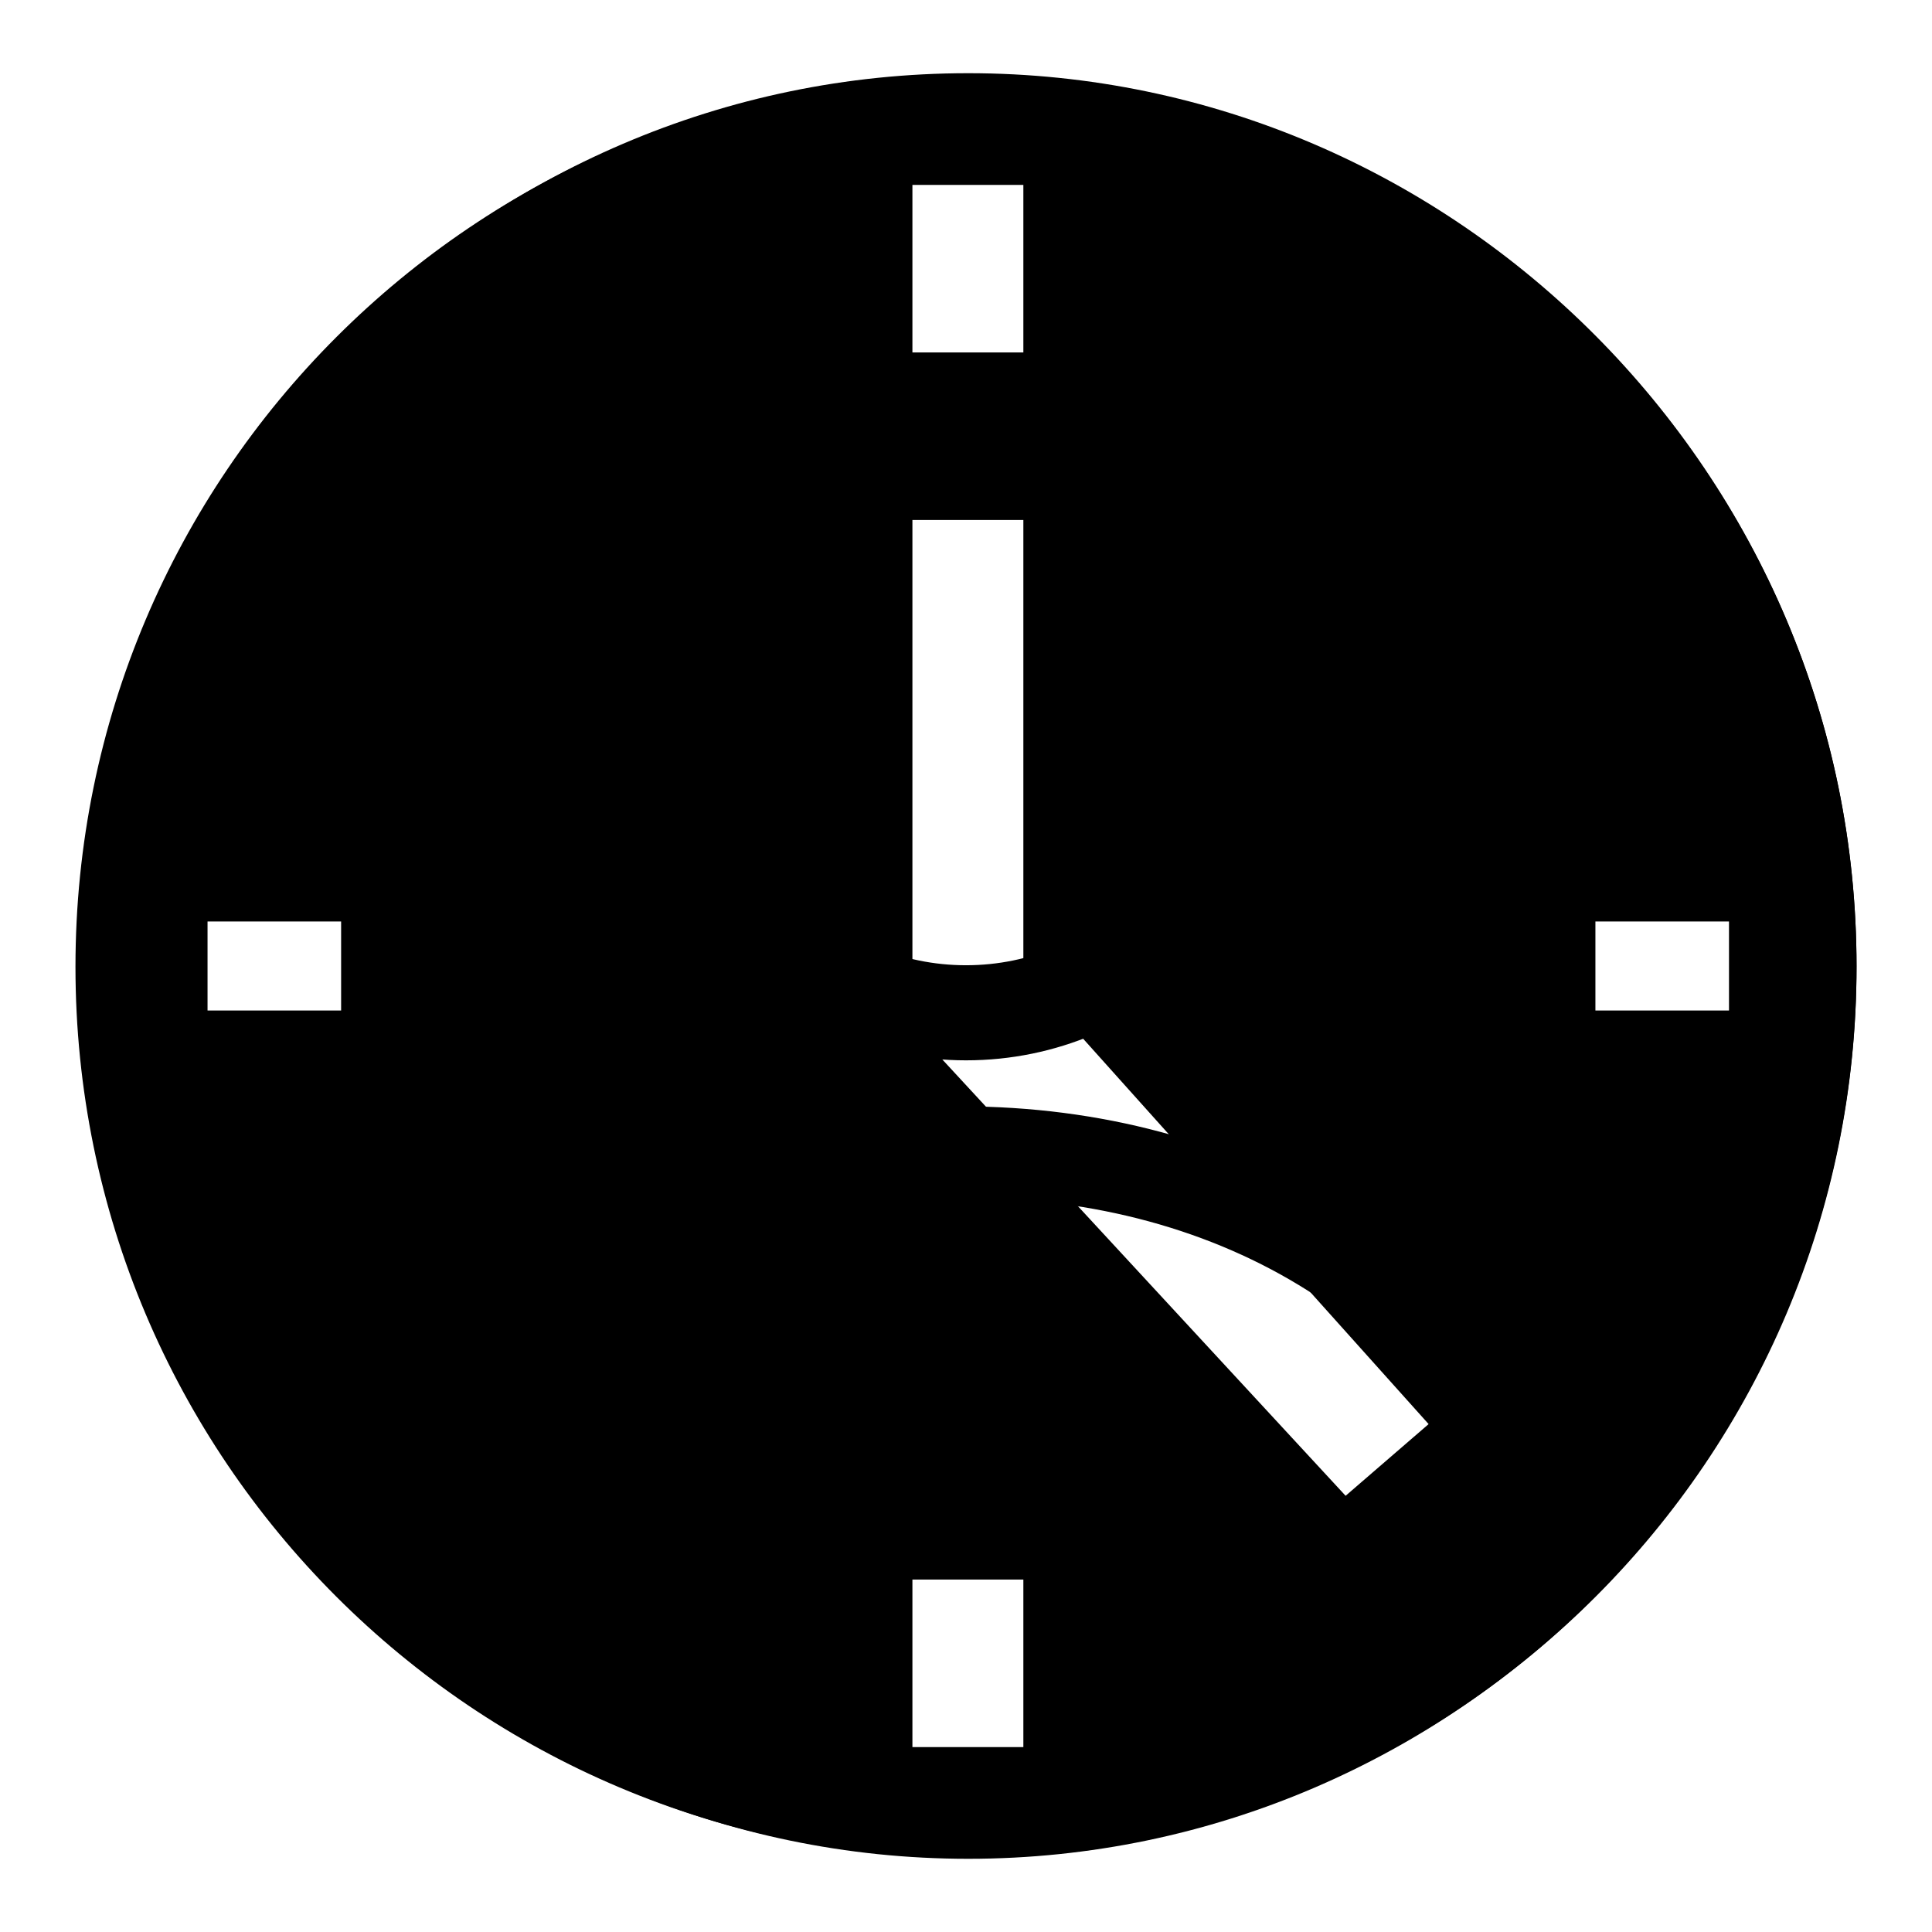 <?xml version="1.0" encoding="utf-8"?>
<!-- Svg Vector Icons : http://www.onlinewebfonts.com/icon -->
<!DOCTYPE svg PUBLIC "-//W3C//DTD SVG 1.1//EN" "http://www.w3.org/Graphics/SVG/1.1/DTD/svg11.dtd">
<svg version="1.1" xmlns="http://www.w3.org/2000/svg" xmlns:xlink="http://www.w3.org/1999/xlink" x="0px" y="0px" viewBox="0 0 256 256" enable-background="new 0 0 256 256" xml:space="preserve">
<g><g><path fill="#000000" d="M128,10.1c-65.1,0-118,52.8-118,118c0,65.2,52.8,118,118,118c65.2,0,118-52.8,118-118C246,62.9,193.1,10.1,128,10.1L128,10.1L128,10.1z M128,21.2c59,0,106.9,47.9,106.9,106.9c0,26.3-9.5,50.4-25.3,69c-13.4-31.9-45.5-50.5-82.2-50.5c-36.7,0-67.6,18.7-80.9,50.6c-15.8-18.6-25.4-42.7-25.4-69.1C21.1,69,68.9,21.2,128,21.2L128,21.2L128,21.2z M54.9,206.1c10.5-30.3,39.2-47.4,73.1-47.4c33.9,0,62.6,17.1,73.1,47.4C181.9,224,156.3,235,128,235C99.7,235,74,224,54.9,206.1L54.9,206.1L54.9,206.1z M128,140.5c24,0,43.5-19.5,43.5-43.5c0-24-19.5-43.5-43.5-43.5C104,53.5,84.5,73,84.5,97C84.5,121,104,140.5,128,140.5L128,140.5L128,140.5z M128,65.9c17.1,0,31,13.9,31,31s-13.9,31-31,31c-17.1,0-31-13.9-31-31S110.9,65.9,128,65.9L128,65.9L128,65.9z"/><path fill="#000000" d="M128.3,9.7C63.5,9.7,10.6,63,10.6,128c0,65,53,118.3,117.7,118.3C193,246.3,246,193,246,128C246,63,193,9.7,128.3,9.7z M120.9,24.5h14.7v22.2h-14.7V24.5z M27.5,133.9v-11.8h17.7v11.8H27.5z M135.6,231.5h-14.7v-22.2h14.7V231.5z M178.3,198.2l-57.4-62.1v-1.5V68.9h14.7v59.9l53.7,59.9L178.3,198.2z M211.4,122.1h17.7v11.8h-17.7V122.1z"/></g></g>
</svg>